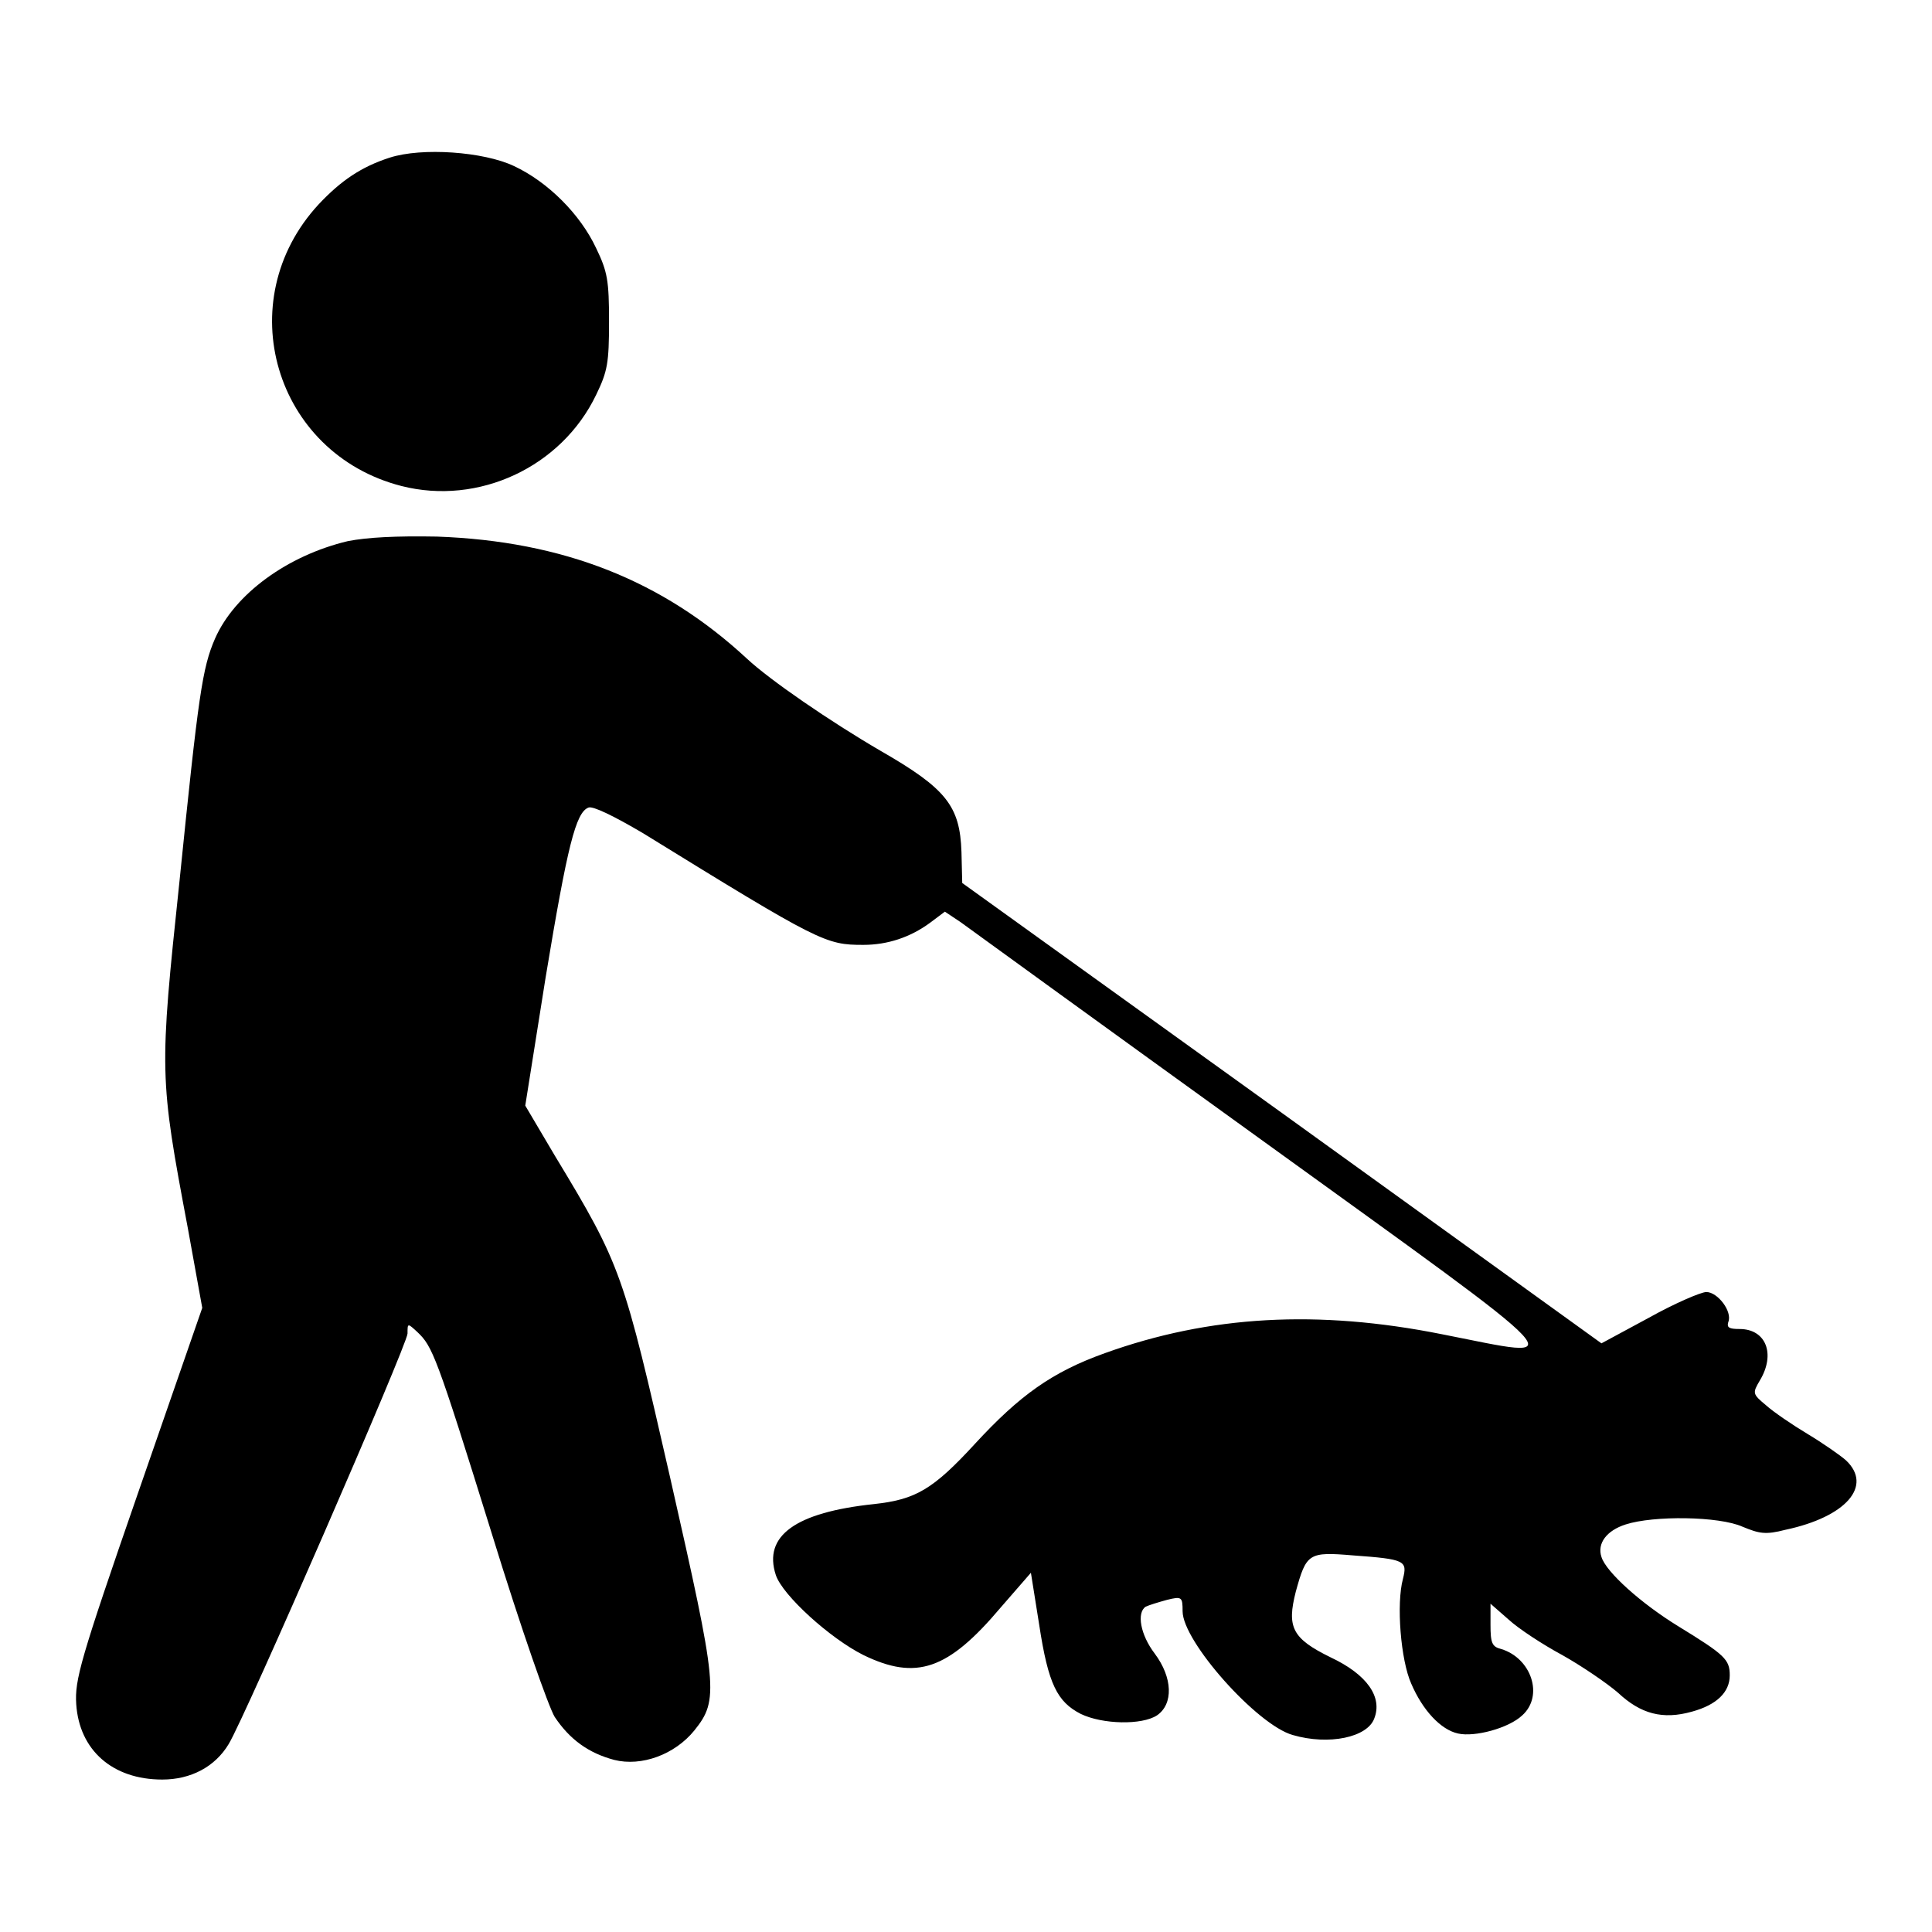 <?xml version="1.0" encoding="utf-8"?>
<!-- Svg Vector Icons : http://www.onlinewebfonts.com/icon -->
<!DOCTYPE svg PUBLIC "-//W3C//DTD SVG 1.1//EN" "http://www.w3.org/Graphics/SVG/1.1/DTD/svg11.dtd">
<svg version="1.1" xmlns="http://www.w3.org/2000/svg" xmlns:xlink="http://www.w3.org/1999/xlink" x="0px" y="0px" viewBox="0 0 256 256" enable-background="new 0 0 256 256" xml:space="preserve">
<g><g><g><path fill="#000000" d="M51.6,20.9c-3.7,1.2-6.4,3-9.4,6.2c-11.8,12.8-5.8,33,11,37.3c10.2,2.6,21.2-2.5,25.8-12.1c1.5-3.1,1.7-4.2,1.7-9.7c0-5.4-0.2-6.6-1.7-9.7c-2.1-4.5-6.4-8.8-10.9-10.9C64.1,20.1,55.9,19.5,51.6,20.9z"/><path fill="#000000" d="M46.1,71.7c-8,1.9-15,7-17.6,12.9c-1.7,3.9-2.2,7.4-4.7,32c-2.7,25.6-2.7,26,1.1,46.2l1.9,10.5l-8.5,24.5c-7.7,22.2-8.4,24.8-8.2,28c0.4,6.1,4.8,10,11.4,10c3.8,0,7-1.7,8.8-4.7c2.2-3.6,23.7-53,23.7-54.4c0-1.4,0-1.4,1.3-0.2c2,1.9,2.5,3,9.8,26.5c4,13,7.6,23.2,8.4,24.5c2,3,4.5,4.8,7.9,5.7c3.6,0.9,8-0.7,10.6-3.9c3.3-4.1,3.1-5.7-3.2-33.5c-6.2-27.1-6.4-28-15.3-42.7l-3.9-6.6l2.7-17c2.9-17.5,4-21.9,5.7-22.5c0.6-0.2,3.3,1.1,7.2,3.4c23.5,14.5,24.2,14.8,29.2,14.8c3.2,0,6.2-1,8.8-2.9l2-1.5l2.1,1.4c1.1,0.8,19,13.8,39.8,28.8c42.9,31,41.3,29.2,24,25.8c-16.5-3.3-30.8-2.5-44.7,2.5c-7,2.5-11.3,5.6-17.2,12c-5.6,6.1-7.9,7.4-13.4,8c-10.4,1.1-14.7,4.2-13,9.4c0.9,2.7,7.2,8.4,11.6,10.6c7,3.4,11.2,2,18.2-6.3l4-4.6l1.1,6.9c1.2,7.9,2.4,10.2,5.5,11.8c2.9,1.4,8.1,1.5,10.1,0.2c2.2-1.5,2.1-5-0.3-8.2c-1.9-2.5-2.4-5.4-1.2-6.2c0.4-0.2,1.7-0.6,2.8-0.9c2-0.5,2.1-0.4,2.1,1.5c0,4,9.9,15.1,14.6,16.4c4.8,1.4,9.9,0.3,10.8-2.2c1.1-2.8-0.9-5.8-5.8-8.1c-5.1-2.5-5.8-4-4.6-8.7c1.4-5.1,1.7-5.3,7.6-4.8c6.9,0.5,7.2,0.7,6.6,3.1c-0.9,3.3-0.3,10.8,1.1,13.9c1.5,3.5,3.9,6.1,6.2,6.6c2.2,0.5,6.7-0.7,8.5-2.4c2.9-2.6,1.2-7.6-2.8-8.8c-1.2-0.3-1.4-0.8-1.4-3.2v-2.8l2.4,2.1c1.3,1.2,4.5,3.3,7.1,4.7c2.5,1.4,5.9,3.7,7.4,5c3,2.8,5.9,3.6,9.8,2.5c3.3-0.9,5-2.6,5-4.8c0-2.1-0.6-2.7-6.8-6.5c-4.9-3-9.6-7.2-10.2-9.2c-0.6-1.8,0.7-3.5,3.2-4.3c3.7-1.2,12.4-1.1,15.5,0.3c2.2,0.9,3,1.1,5.7,0.4c8-1.7,11.6-5.8,8-9.2c-0.8-0.7-3.1-2.3-5.1-3.5c-2-1.2-4.5-2.9-5.5-3.8c-1.8-1.5-1.8-1.6-0.8-3.3c2.1-3.5,0.8-6.8-2.7-6.8c-1.4,0-1.7-0.2-1.5-0.9c0.6-1.4-1.4-4-2.9-4c-0.7,0-4.2,1.5-7.6,3.4l-6.3,3.4l-42.3-30.5L127.5,117l-0.1-4.1c-0.2-6.1-2-8.4-10.7-13.4C110,95.6,102,90.1,99,87.3C87.8,76.9,74.6,71.7,57.9,71.1C52.4,71,48.7,71.2,46.1,71.7z"/></g></g></g>
</svg>